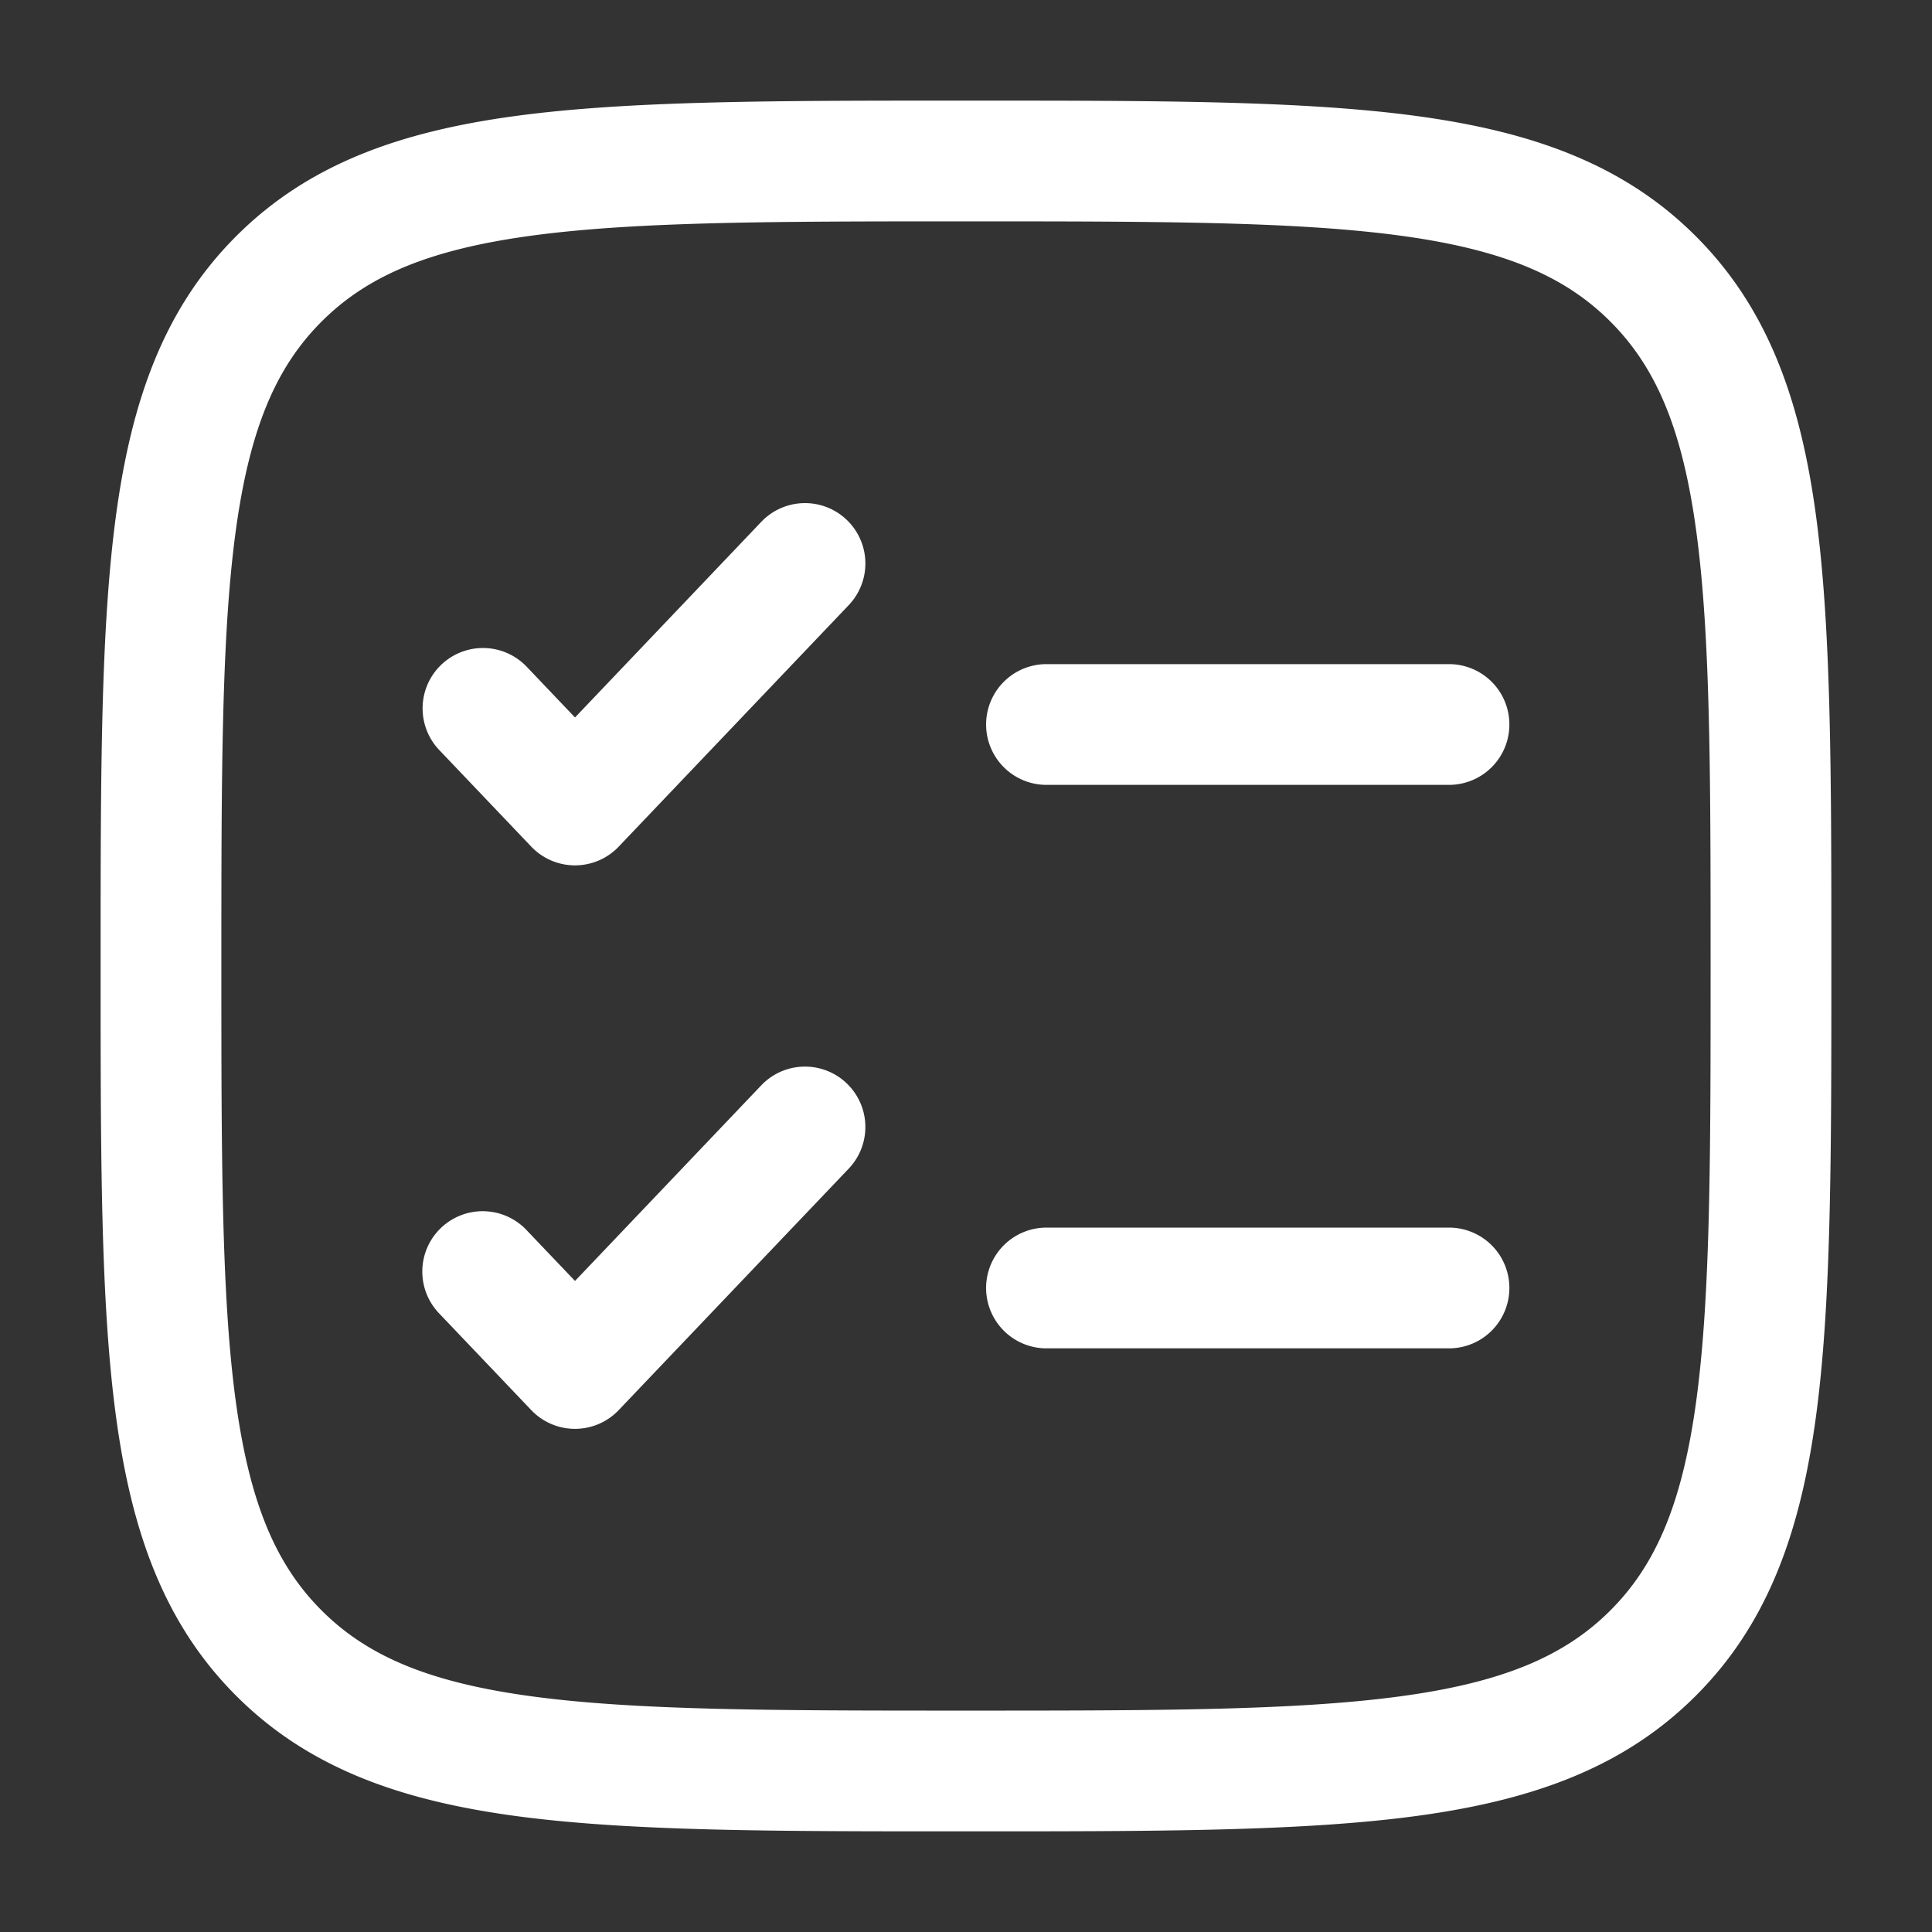<svg width="64" height="64" fill="none" xmlns="http://www.w3.org/2000/svg"><rect width="100%" height="100%" fill="#333333" stroke="none"/><path fill-rule="evenodd" clip-rule="evenodd" d="M31.847 3.333h.306c6.155 0 10.98 0 14.744.506 3.852.518 6.892 1.599 9.278 3.985 2.387 2.386 3.467 5.426 3.985 9.279.506 3.764.506 8.588.506 14.744v.306c0 6.155 0 10.98-.506 14.744-.518 3.852-1.598 6.892-3.985 9.278-2.386 2.387-5.426 3.467-9.278 3.985-3.764.506-8.589.506-14.744.506h-.306c-6.156 0-10.98 0-14.744-.506-3.853-.518-6.893-1.598-9.279-3.985-2.386-2.386-3.467-5.426-3.985-9.278-.506-3.764-.506-8.589-.506-14.744v-.306c0-6.156 0-10.98.506-14.744.518-3.853 1.599-6.893 3.985-9.279s5.426-3.467 9.279-3.985c3.764-.506 8.588-.506 14.744-.506zm-14.211 4.47c-3.41.459-5.464 1.33-6.983 2.85-1.52 1.518-2.391 3.574-2.85 6.983-.466 3.466-.47 8.022-.47 14.364 0 6.342.004 10.897.47 14.364.459 3.409 1.33 5.464 2.85 6.983 1.518 1.519 3.574 2.39 6.983 2.849 3.466.466 8.022.47 14.364.47 6.342 0 10.897-.004 14.364-.47 3.409-.458 5.464-1.33 6.983-2.85 1.519-1.518 2.39-3.573 2.849-6.982.466-3.467.47-8.022.47-14.364 0-6.342-.004-10.898-.47-14.364-.458-3.41-1.33-5.464-2.85-6.983-1.518-1.52-3.573-2.391-6.982-2.85-3.467-.466-8.022-.47-14.364-.47-6.342 0-10.898.004-14.364.47zm10.41 9.415a2 2 0 0 1 .069 2.828l-7.62 8a2 2 0 0 1-2.896 0l-3.048-3.2a2 2 0 1 1 2.897-2.759l1.6 1.68 6.17-6.48a2 2 0 0 1 2.828-.069zM32.666 24a2 2 0 0 1 2-2H48a2 2 0 0 1 0 4H34.666a2 2 0 0 1-2-2zm-4.62 11.885a2 2 0 0 1 .069 2.827l-7.62 8a2 2 0 0 1-2.896 0l-3.048-3.2a2 2 0 1 1 2.897-2.758l1.6 1.679 6.17-6.48a2 2 0 0 1 2.828-.068zm4.62 6.781a2 2 0 0 1 2-2H48a2 2 0 0 1 0 4H34.666a2 2 0 0 1-2-2z" fill="#fff"/></svg>